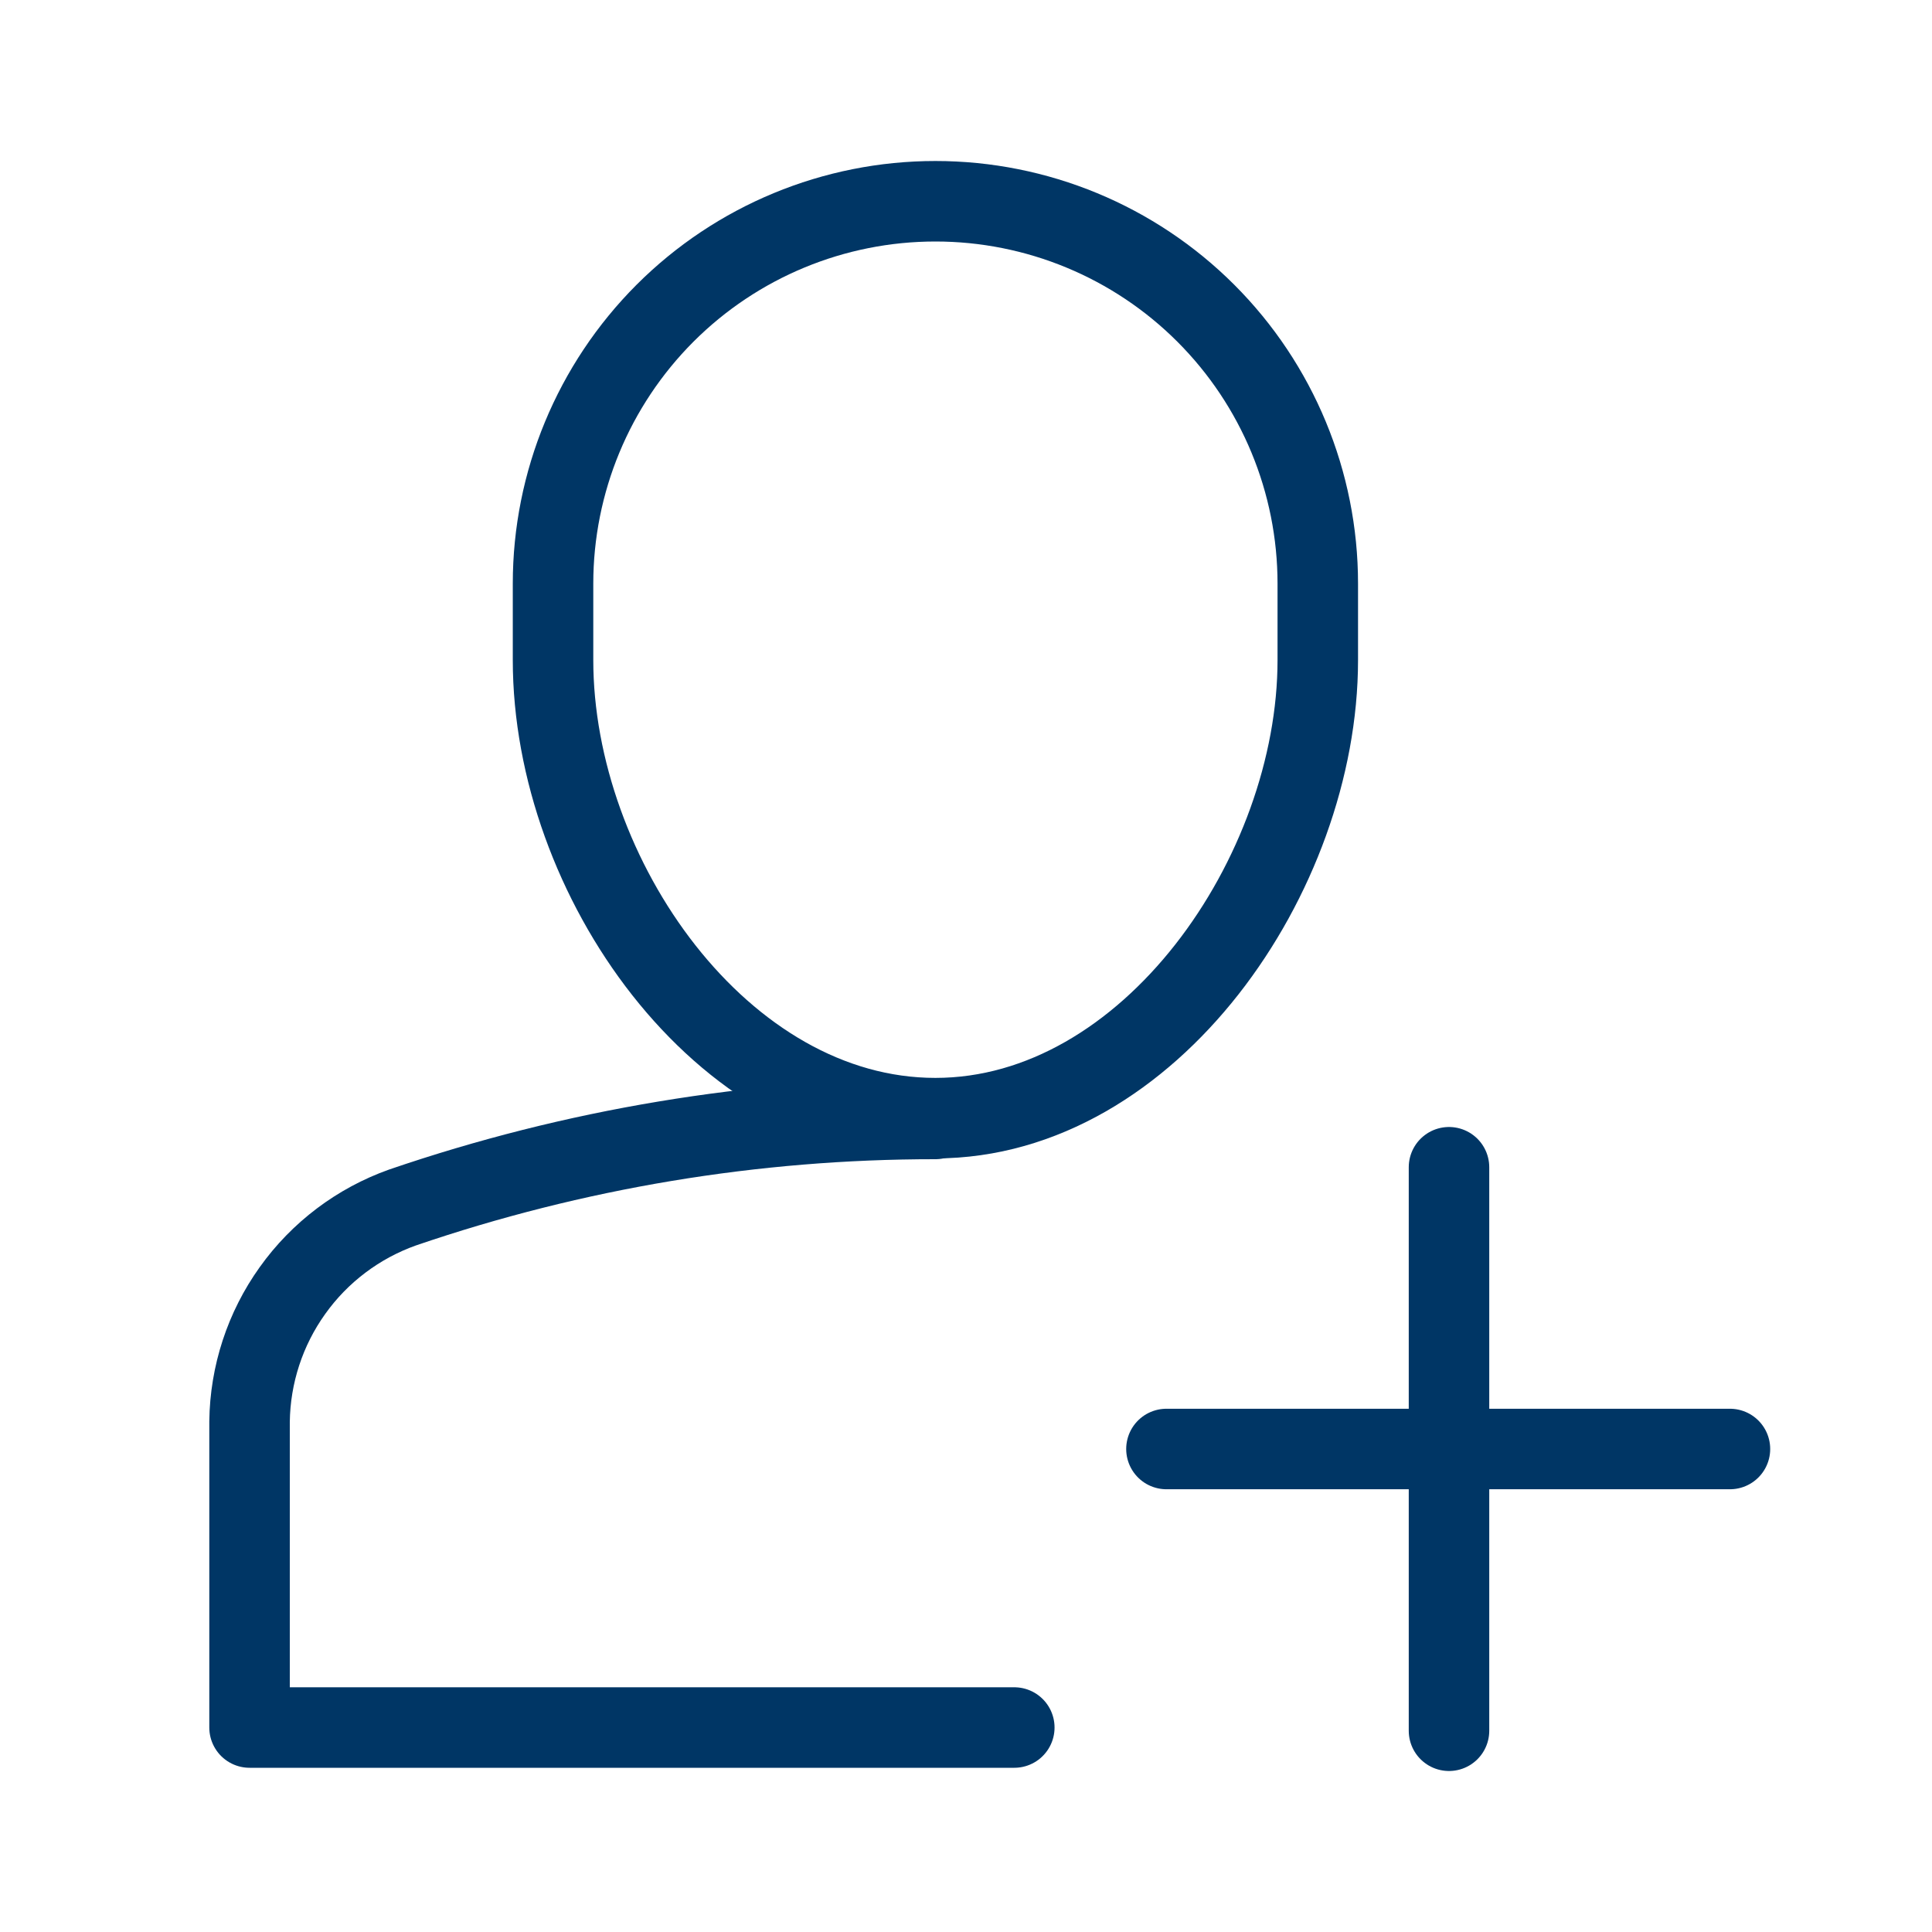 <svg width="24" height="24" viewBox="0 0 24 24" fill="none" xmlns="http://www.w3.org/2000/svg">
<path d="M11.62 13.9C9.368 13.899 7.131 14.271 5 15C4.45 15.196 3.972 15.556 3.633 16.032C3.293 16.507 3.107 17.076 3.1 17.66V21.46H12.6" stroke="#003665" stroke-linecap="round" stroke-linejoin="round"/>
<path d="M11.62 13.89C8.96 13.89 6.87 10.89 6.87 8.2V7.25C6.87 5.99 7.371 4.782 8.261 3.891C9.152 3 10.36 2.5 11.62 2.5C12.88 2.5 14.088 3 14.979 3.891C15.87 4.782 16.37 5.99 16.37 7.25V7.25V8.2C16.37 10.86 14.28 13.89 11.62 13.89Z" stroke="#003665" stroke-linecap="round" stroke-linejoin="round"/>
<path d="M18 14.5V21.5" stroke="#003665" stroke-linecap="round" stroke-linejoin="round"/>
<path d="M14.49 18H21.49" stroke="#003665" stroke-linecap="round" stroke-linejoin="round"/>
</svg>

